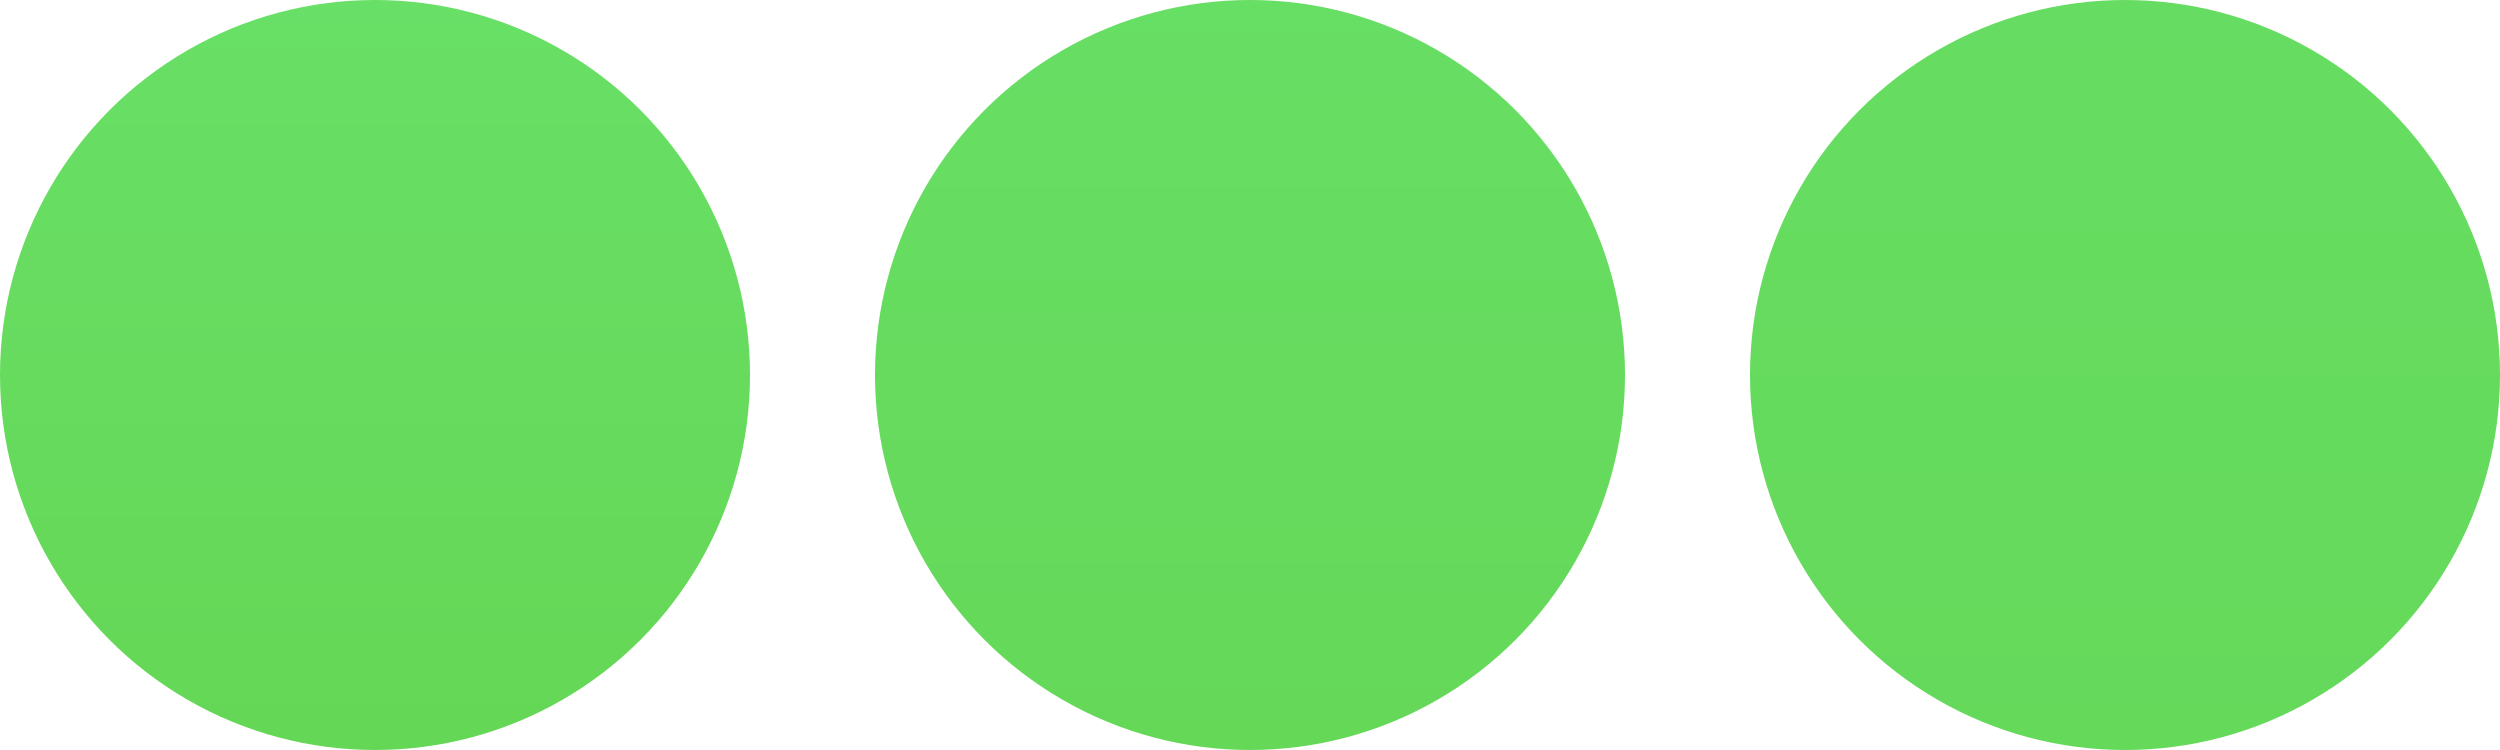 <?xml version="1.0" encoding="UTF-8"?> <svg xmlns="http://www.w3.org/2000/svg" width="100" height="30" viewBox="0 0 100 30" fill="none"><circle cx="15" cy="15" r="15" fill="url(#paint0_linear_276_19)"></circle><circle cx="50" cy="15" r="15" fill="url(#paint1_linear_276_19)"></circle><circle cx="85" cy="15" r="15" fill="url(#paint2_linear_276_19)"></circle><defs><linearGradient id="paint0_linear_276_19" x1="15" y1="0" x2="15" y2="30" gradientUnits="userSpaceOnUse"><stop stop-color="#68DF66"></stop><stop offset="1" stop-color="#65D756"></stop></linearGradient><linearGradient id="paint1_linear_276_19" x1="50" y1="0" x2="50" y2="30" gradientUnits="userSpaceOnUse"><stop stop-color="#67DE64"></stop><stop offset="1" stop-color="#65D858"></stop></linearGradient><linearGradient id="paint2_linear_276_19" x1="85" y1="0" x2="85" y2="30" gradientUnits="userSpaceOnUse"><stop stop-color="#66DD62"></stop><stop offset="1" stop-color="#65D95A"></stop></linearGradient></defs></svg> 